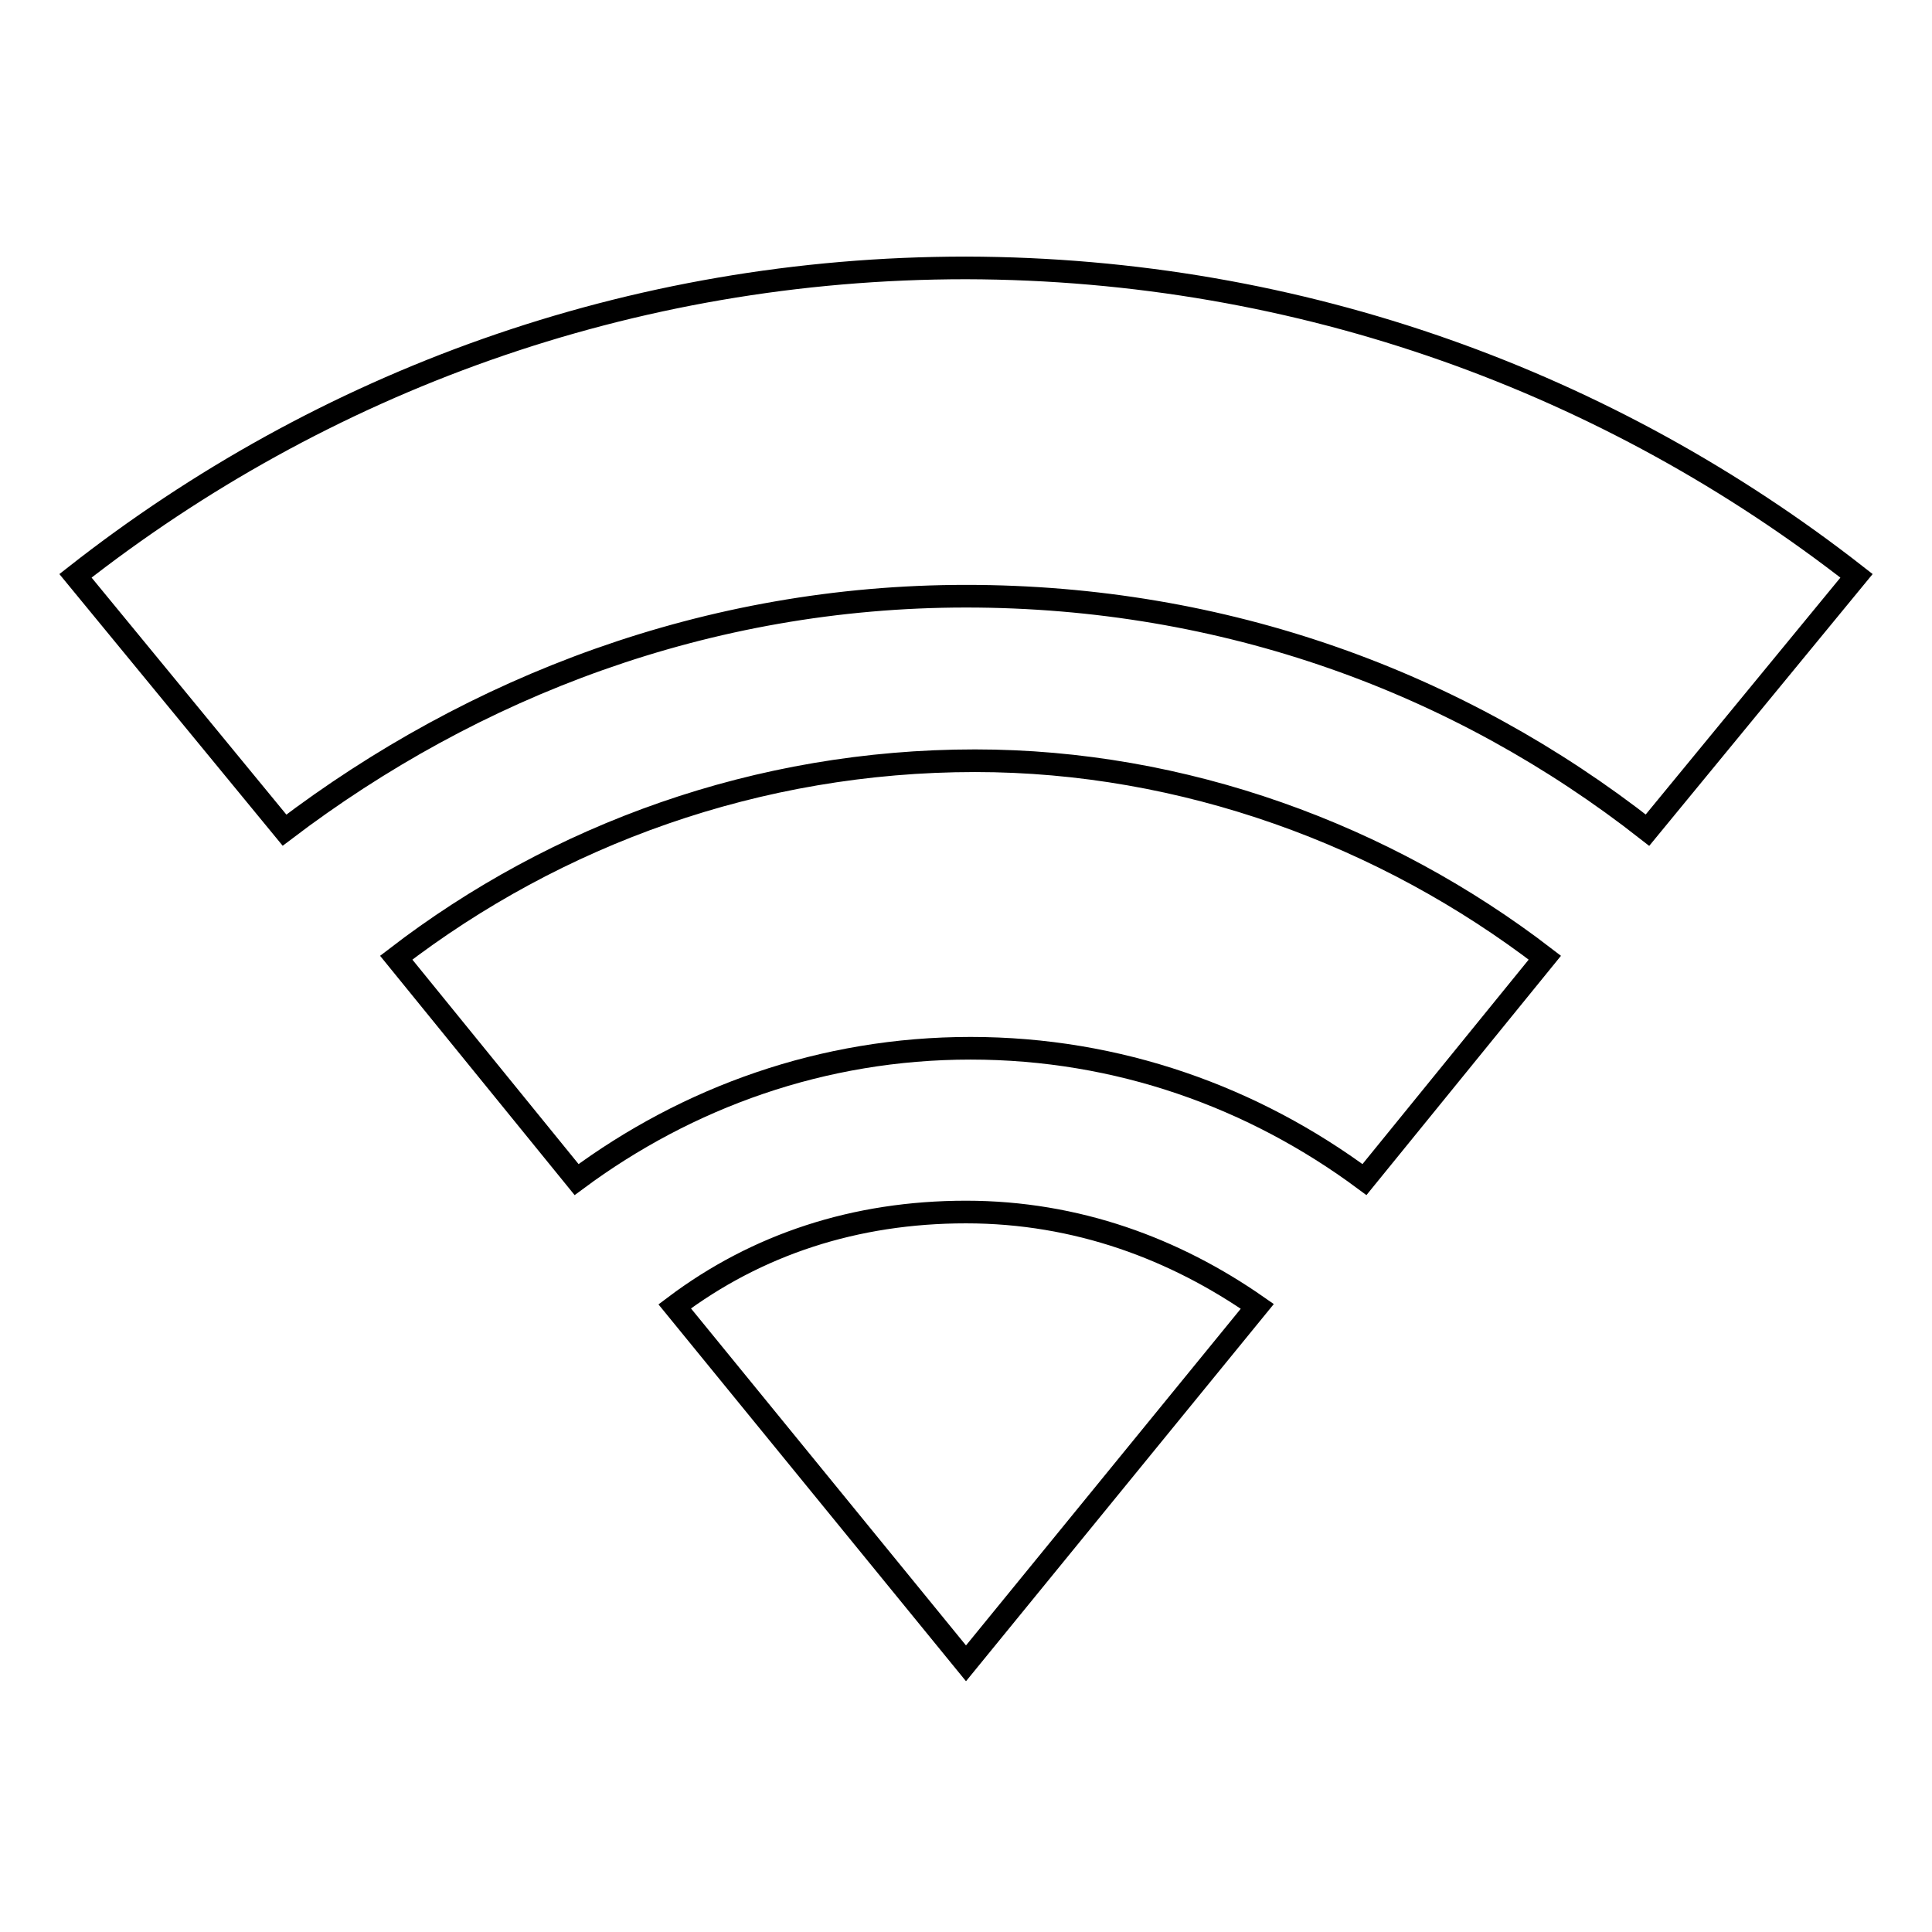 <?xml version="1.0" encoding="utf-8"?>
<!-- Svg Vector Icons : http://www.onlinewebfonts.com/icon -->
<!DOCTYPE svg PUBLIC "-//W3C//DTD SVG 1.1//EN" "http://www.w3.org/Graphics/SVG/1.1/DTD/svg11.dtd">
<svg version="1.1" xmlns="http://www.w3.org/2000/svg" xmlns:xlink="http://www.w3.org/1999/xlink" x="0px" y="0px" viewBox="0 0 256 256" enable-background="new 0 0 256 256" xml:space="preserve">
<g><g><path stroke-width="3" fill-opacity="0" stroke="#000000"  d="M246,76.3l-27.7,33.7c-25-19.6-56-31-90.3-31c-34.3,0-65.3,12-90.3,31L10,76.3c32.6-25.6,73.4-40.8,118-40.8C172.6,35.6,213.4,50.8,246,76.3z M204.7,126.9l-23.9,29.4c-14.7-10.9-32.6-17.4-52.2-17.4c-19.6,0-37.5,6.5-52.2,17.4l-23.9-29.4c21.2-16.3,47.9-26.1,76.7-26.1C156.8,100.8,183.5,110.6,204.7,126.9z M166.6,173.1L128,220.4l-38.6-47.3c10.9-8.2,23.9-12.5,38.6-12.5C142.7,160.6,155.7,165.5,166.6,173.1z"/></g></g>
</svg>